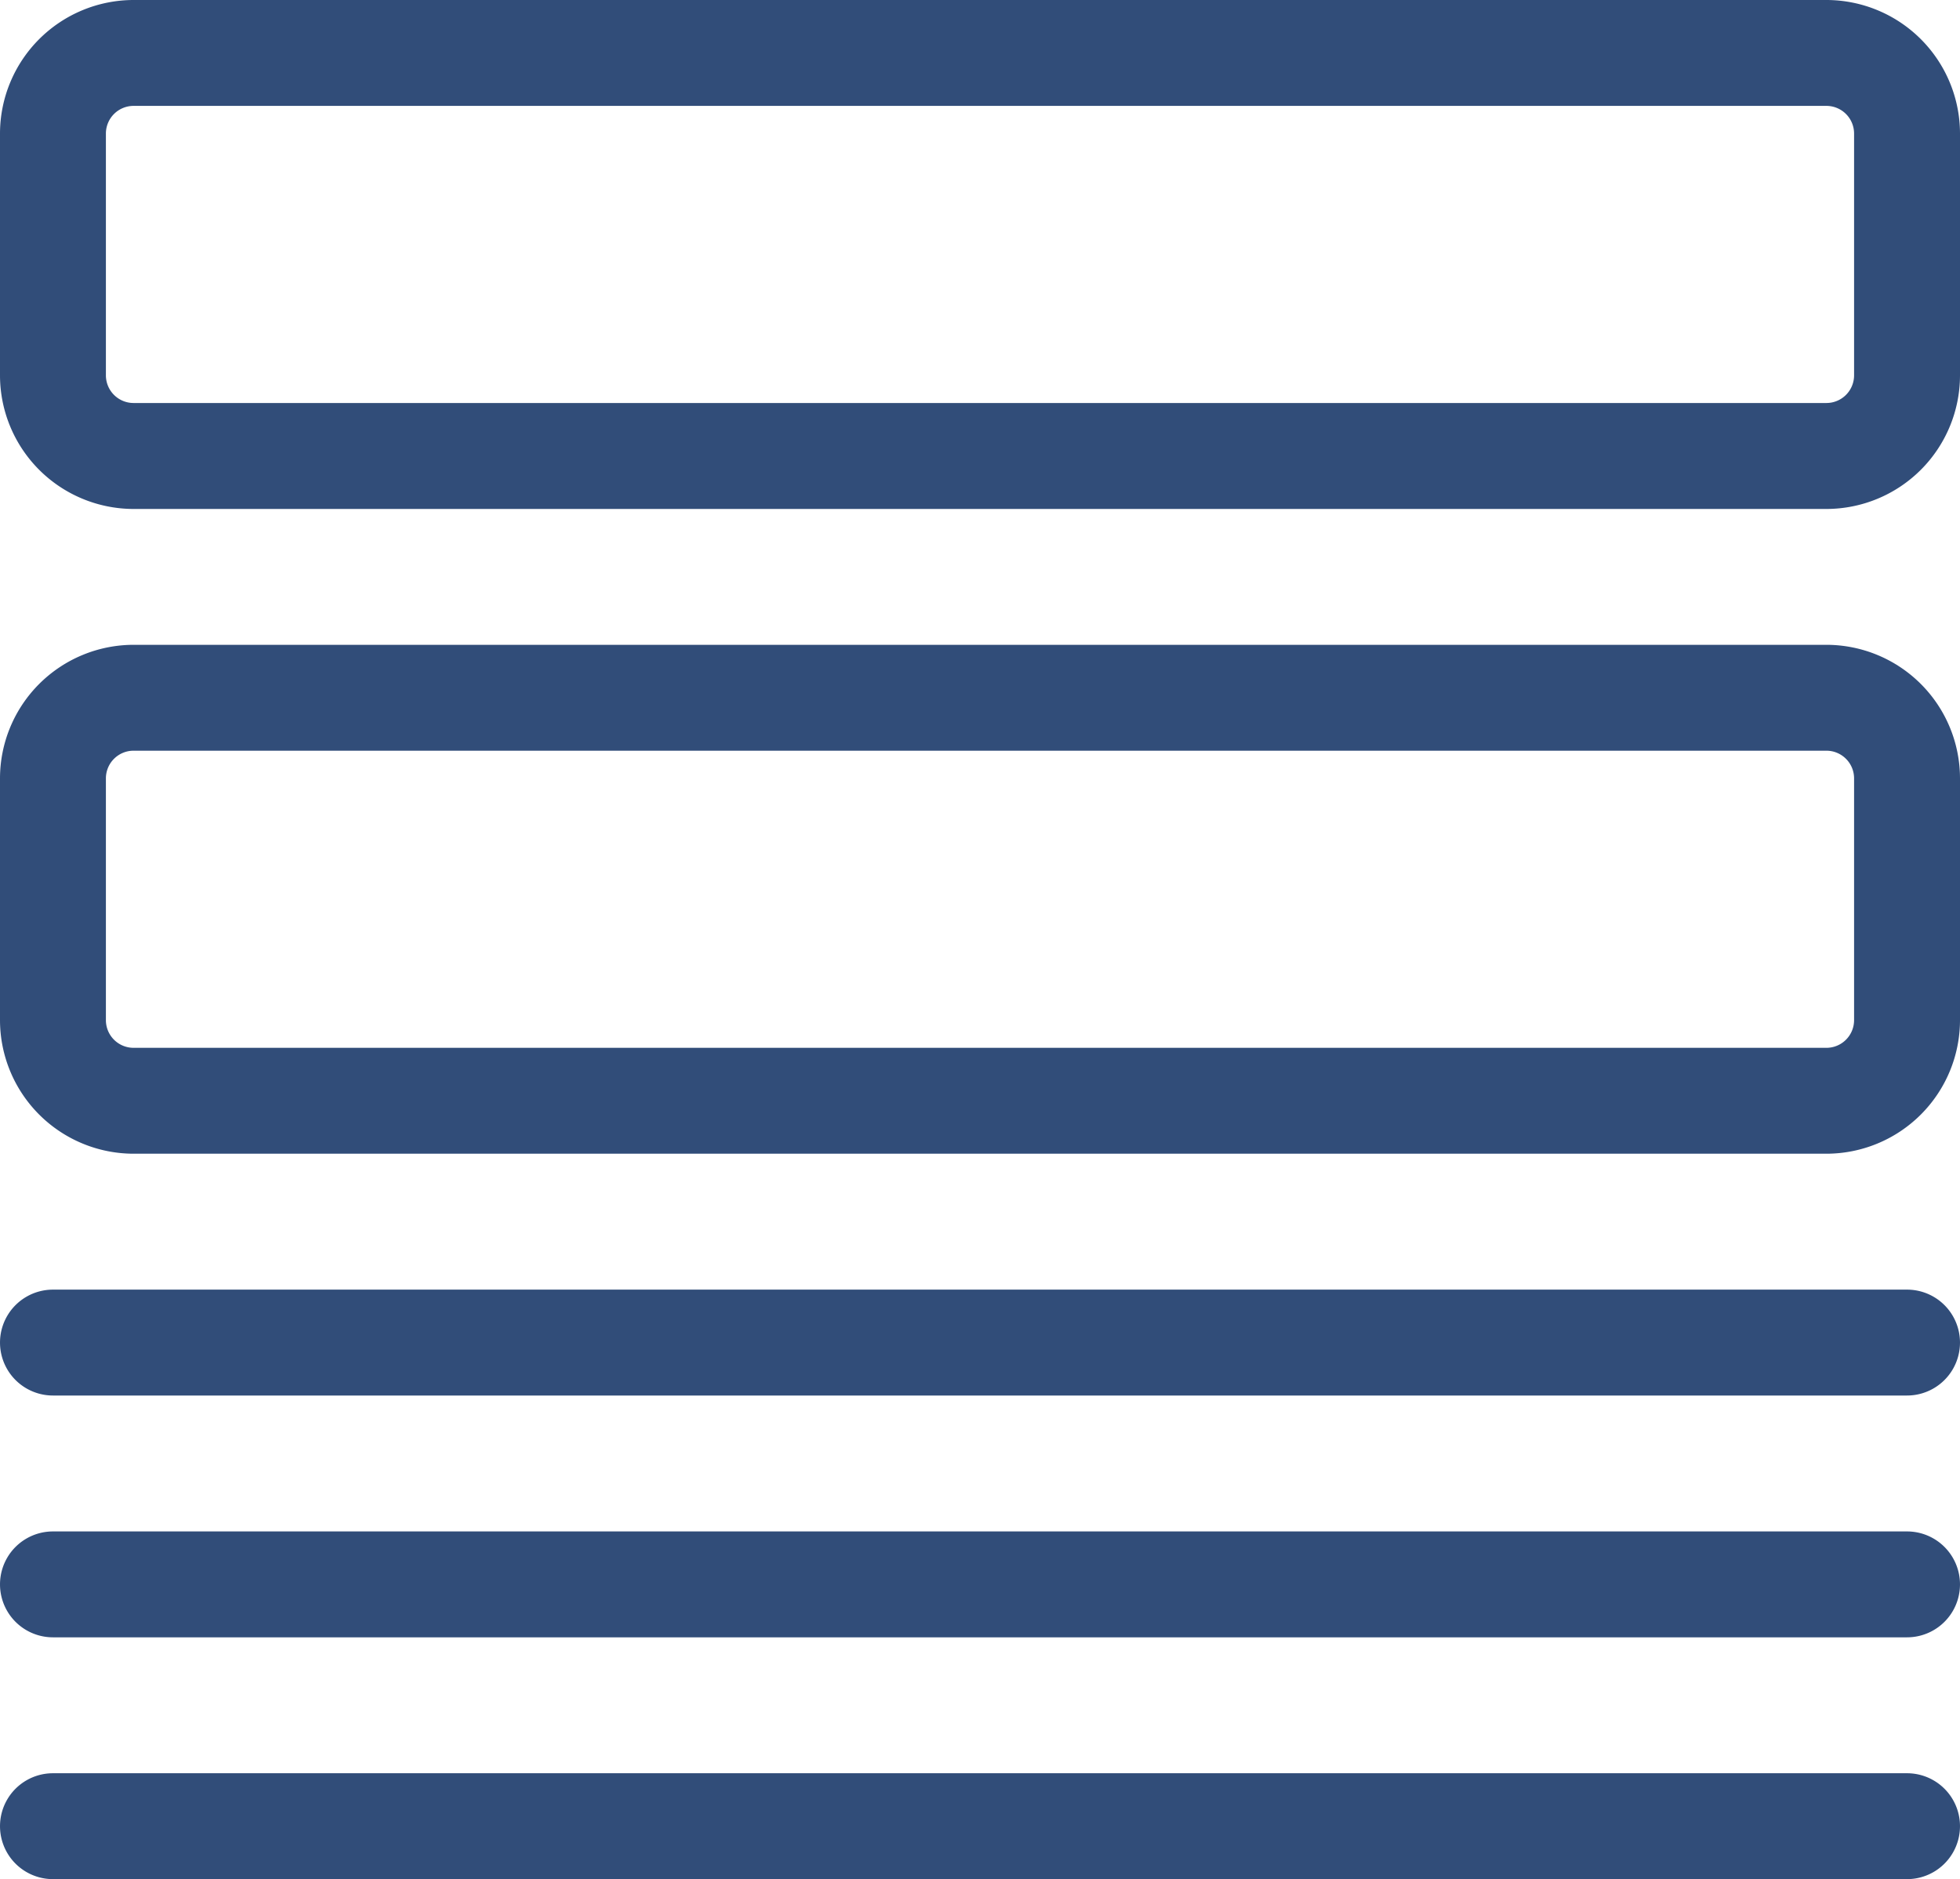 <?xml version="1.0" encoding="utf-8"?>
<svg width="116.284" height="111.501" viewBox="0 0 116.284 111.501" xmlns="http://www.w3.org/2000/svg">
  <g id="headlines-gelb" transform="translate(0.75 0.75)">
    <g id="Gruppe_729" data-name="Gruppe 729" transform="translate(0 38.261)">
      <path id="Pfad_783" data-name="Pfad 783" d="M107.61,199.363H7.174A7.183,7.183,0,0,1,0,192.189V177.841a7.183,7.183,0,0,1,7.174-7.174H107.61a7.183,7.183,0,0,1,7.174,7.174v14.348A7.183,7.183,0,0,1,107.61,199.363ZM7.174,175.45a2.392,2.392,0,0,0-2.391,2.391v14.348a2.392,2.392,0,0,0,2.391,2.391H107.61A2.392,2.392,0,0,0,110,192.189V177.841a2.392,2.392,0,0,0-2.391-2.391Z" transform="translate(0 -170.667)" stroke-width="1.5" style="fill: rgb(49, 77, 121); stroke: rgb(49, 77, 121);"/>
    </g>
    <g id="Gruppe_730" data-name="Gruppe 730">
      <path id="Pfad_784" data-name="Pfad 784" d="M107.61,28.7H7.174A7.183,7.183,0,0,1,0,21.522V7.174A7.183,7.183,0,0,1,7.174,0H107.61a7.183,7.183,0,0,1,7.174,7.174V21.522A7.183,7.183,0,0,1,107.61,28.7ZM7.174,4.783A2.392,2.392,0,0,0,4.783,7.174V21.522a2.392,2.392,0,0,0,2.391,2.391H107.61A2.392,2.392,0,0,0,110,21.522V7.174a2.392,2.392,0,0,0-2.391-2.391Z" stroke-width="1.5" style="fill: rgb(49, 77, 121); stroke: rgb(49, 77, 121);"/>
    </g>
    <g id="Gruppe_731" data-name="Gruppe 731" transform="translate(0 76.522)">
      <path id="Pfad_785" data-name="Pfad 785" d="M112.392,346.116h-110a2.391,2.391,0,1,1,0-4.783h110a2.391,2.391,0,1,1,0,4.783Z" transform="translate(0 -341.333)" stroke-width="1.5" style="fill: rgb(49, 77, 121); stroke: rgb(49, 77, 121);"/>
    </g>
    <g id="Gruppe_732" data-name="Gruppe 732" transform="translate(0 90.87)">
      <path id="Pfad_786" data-name="Pfad 786" d="M112.392,410.116h-110a2.391,2.391,0,0,1,0-4.783h110a2.391,2.391,0,0,1,0,4.783Z" transform="translate(0 -405.333)" stroke-width="1.5" style="fill: rgb(49, 77, 121); stroke: rgb(49, 77, 121);"/>
    </g>
    <g id="Gruppe_733" data-name="Gruppe 733" transform="translate(0 105.218)">
      <path id="Pfad_787" data-name="Pfad 787" d="M112.392,474.116h-110a2.391,2.391,0,0,1,0-4.783h110a2.391,2.391,0,0,1,0,4.783Z" transform="translate(0 -469.333)" stroke-width="1.5" style="fill: rgb(49, 77, 121); stroke: rgb(49, 77, 121);"/>
    </g>
  </g>
</svg>